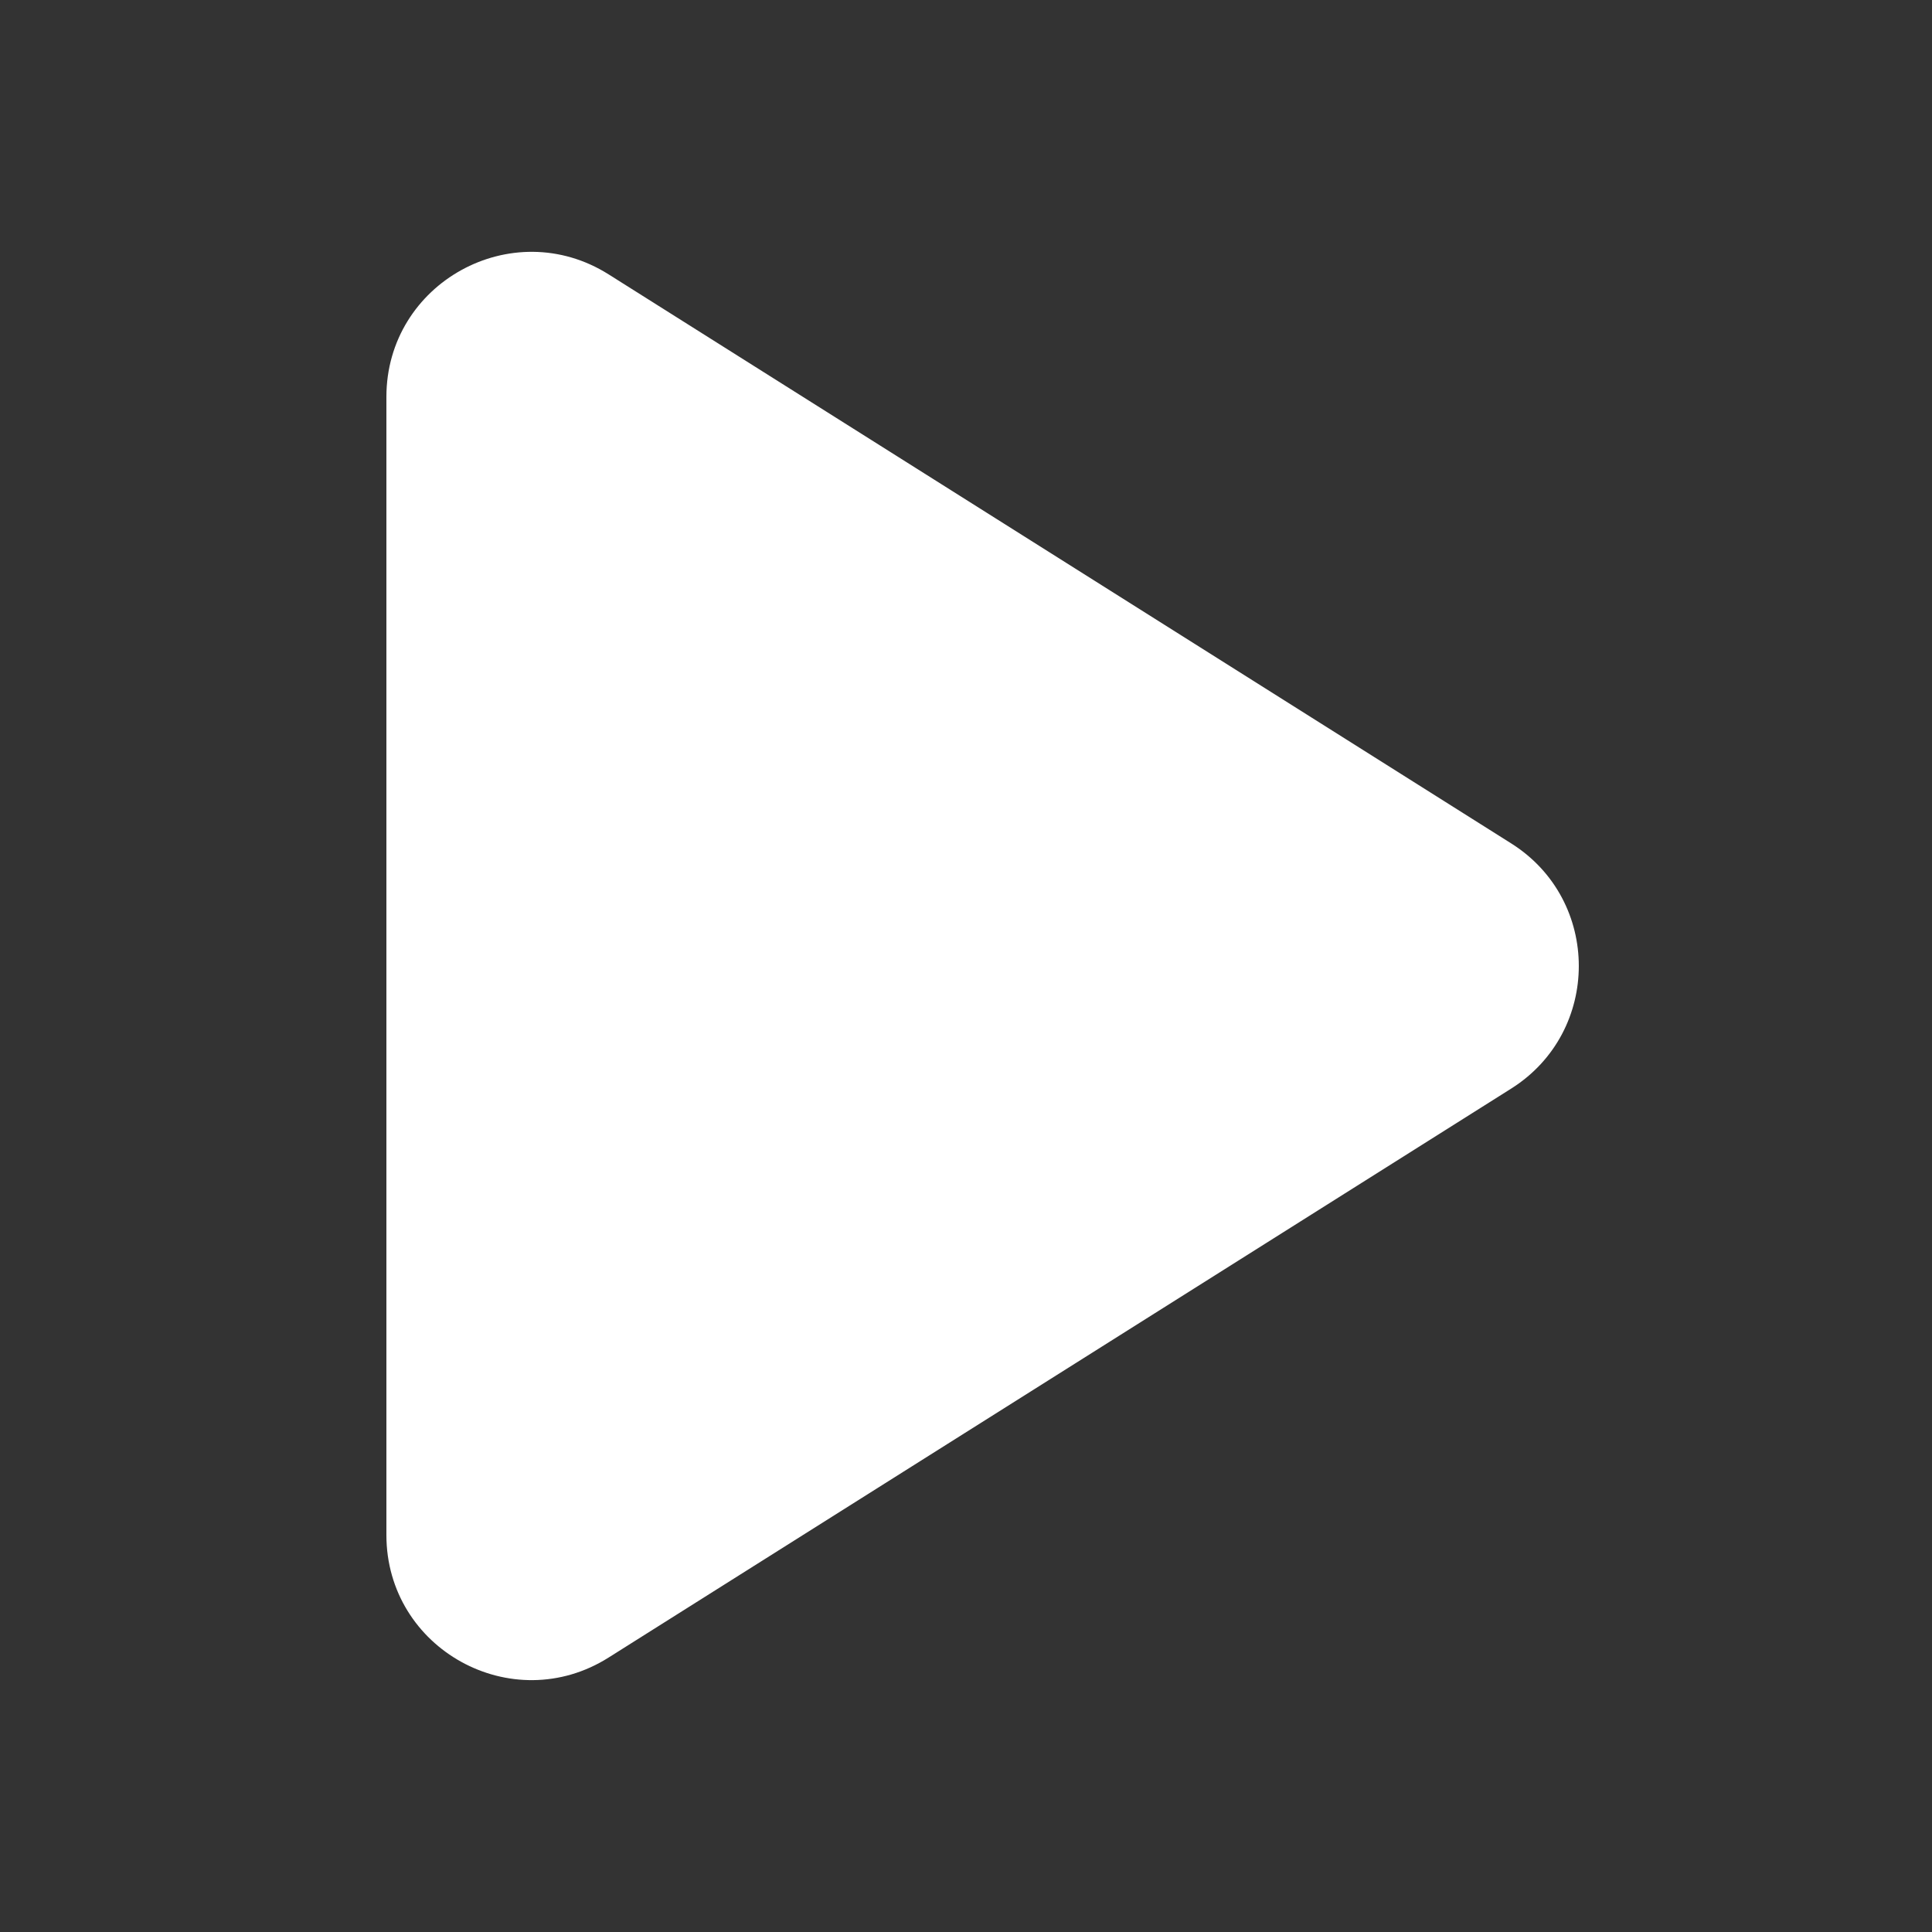 <svg width="20" height="20" viewBox="0 0 20 20" fill="none" xmlns="http://www.w3.org/2000/svg">
<rect x="0" y="0" width="20" height="20" fill="#333333" stroke="none"/>
<path d="M6.3 2.84C5.301 2.211 4 2.929 4 4.109V15.89C4 17.071 5.301 17.789 6.3 17.159L15.644 11.269C16.577 10.68 16.577 9.319 15.644 8.731L6.3 2.84Z" fill="white"/>
</svg>
